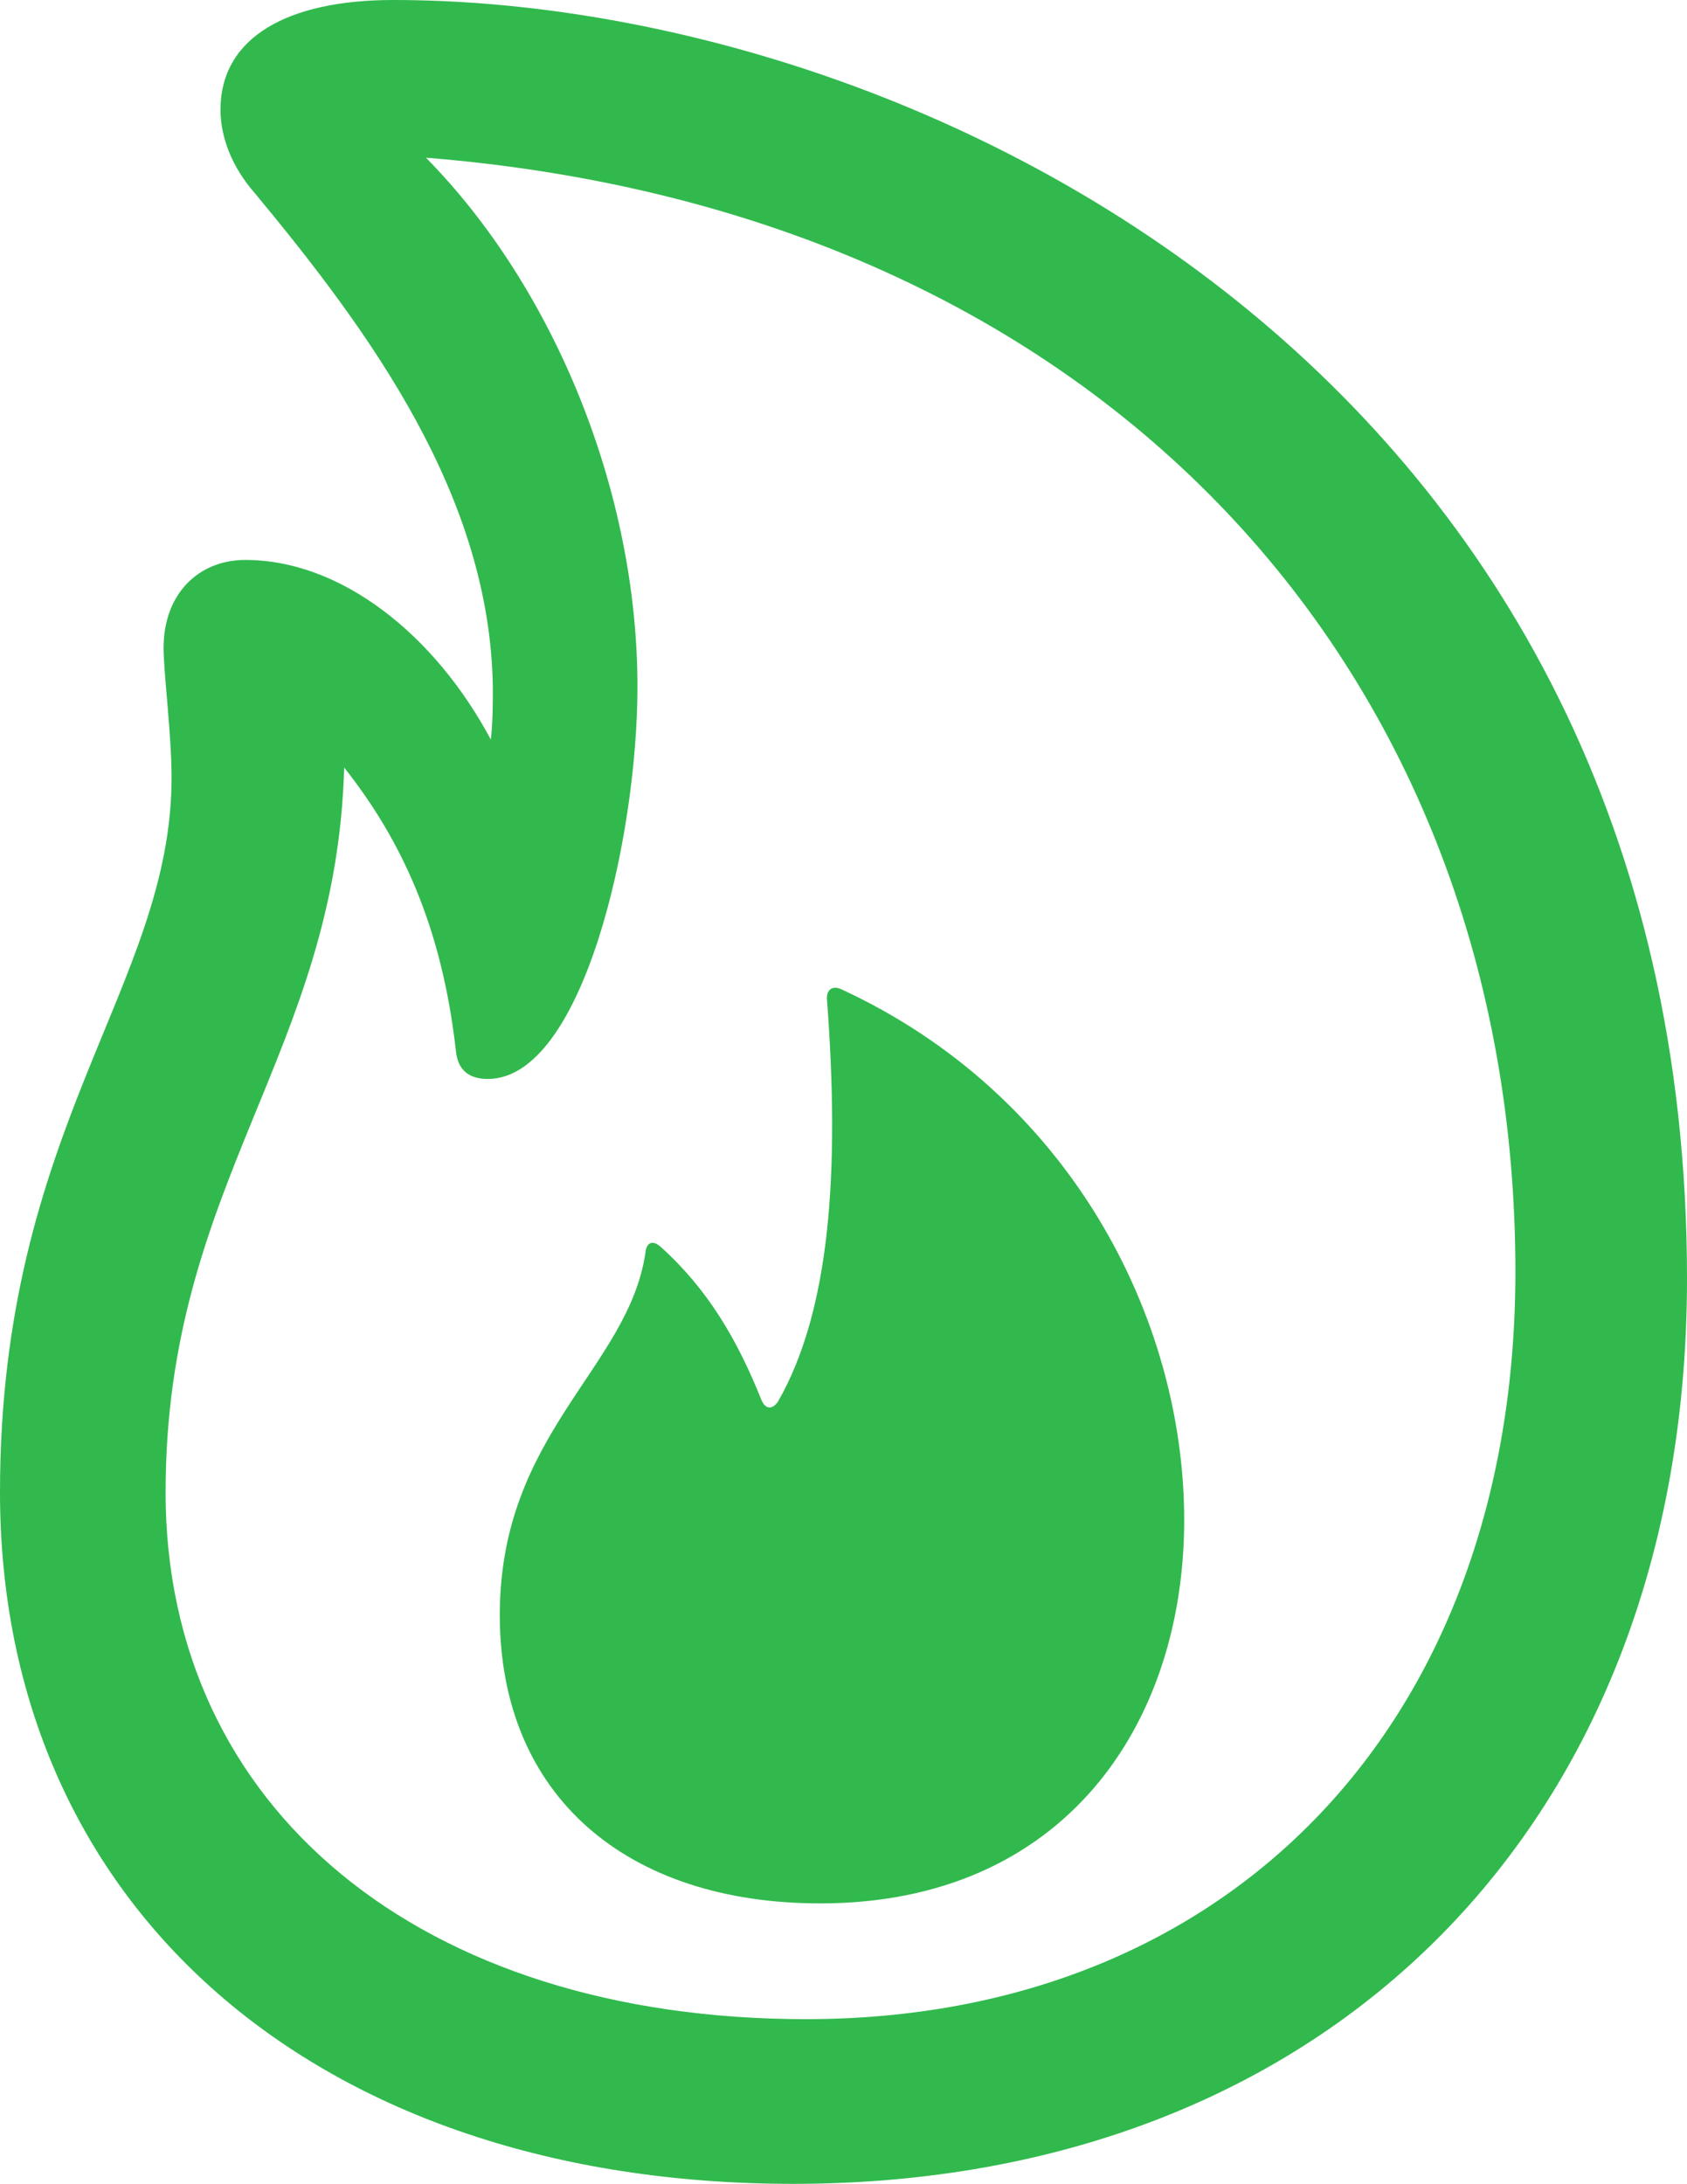 <?xml version="1.0" encoding="UTF-8"?> <svg xmlns="http://www.w3.org/2000/svg" id="Calque_2" data-name="Calque 2" viewBox="0 0 566.18 732.59"><defs><style> .cls-1 { fill: #31b94d; } </style></defs><g id="Calque_1-2" data-name="Calque 1"><path class="cls-1" d="M0,500.56c0,139.29,106.47,232.03,266.18,232.03,179.8,0,300-121.21,300-303.68C566.18,125.89,307.7,0,131.92,0c-35.16,0-57.92,12.39-57.92,36.83,0,9.37,4.02,19.42,11.38,27.79,39.17,47.21,79.02,101.79,80.02,165.74,0,6.03,0,11.72-.67,17.75-18.75-35.16-50.22-60.27-82.37-60.27-16.07,0-27.46,11.72-27.46,29.46,0,8.37,2.68,29.13,2.68,43.53C57.59,330.8,0,378.01,0,500.56Zm55.58,0c0-103.79,57.25-146.99,59.93-243.08,19.08,24.11,32.81,53.24,37.5,95.09,.67,6.7,4.69,9.37,10.71,9.37,31.81,0,50.22-80.69,50.22-131.58,0-65.29-27.79-133.59-70.98-177.46,229.02,18.42,365.63,174.11,365.63,373.66,0,150.67-95.43,250.78-238.06,250.78-129.24,0-214.96-70.65-214.96-176.79Zm219.64,137.95c82.03,0,122.21-60.27,122.21-128.57s-38.84-142.97-115.18-178.13c-3.01-1.34-5.02,.34-4.69,3.68,4.35,57.92,1,104.13-16.41,134.6-2.01,3.01-4.35,2.68-5.69-.67-8.04-20.09-18.08-37.16-33.82-51.23-2.68-2.34-4.69-1.34-5.02,2.01-5.69,38.84-48.88,60.6-48.88,121.54s42.86,96.76,107.48,96.76Z"></path></g></svg> 